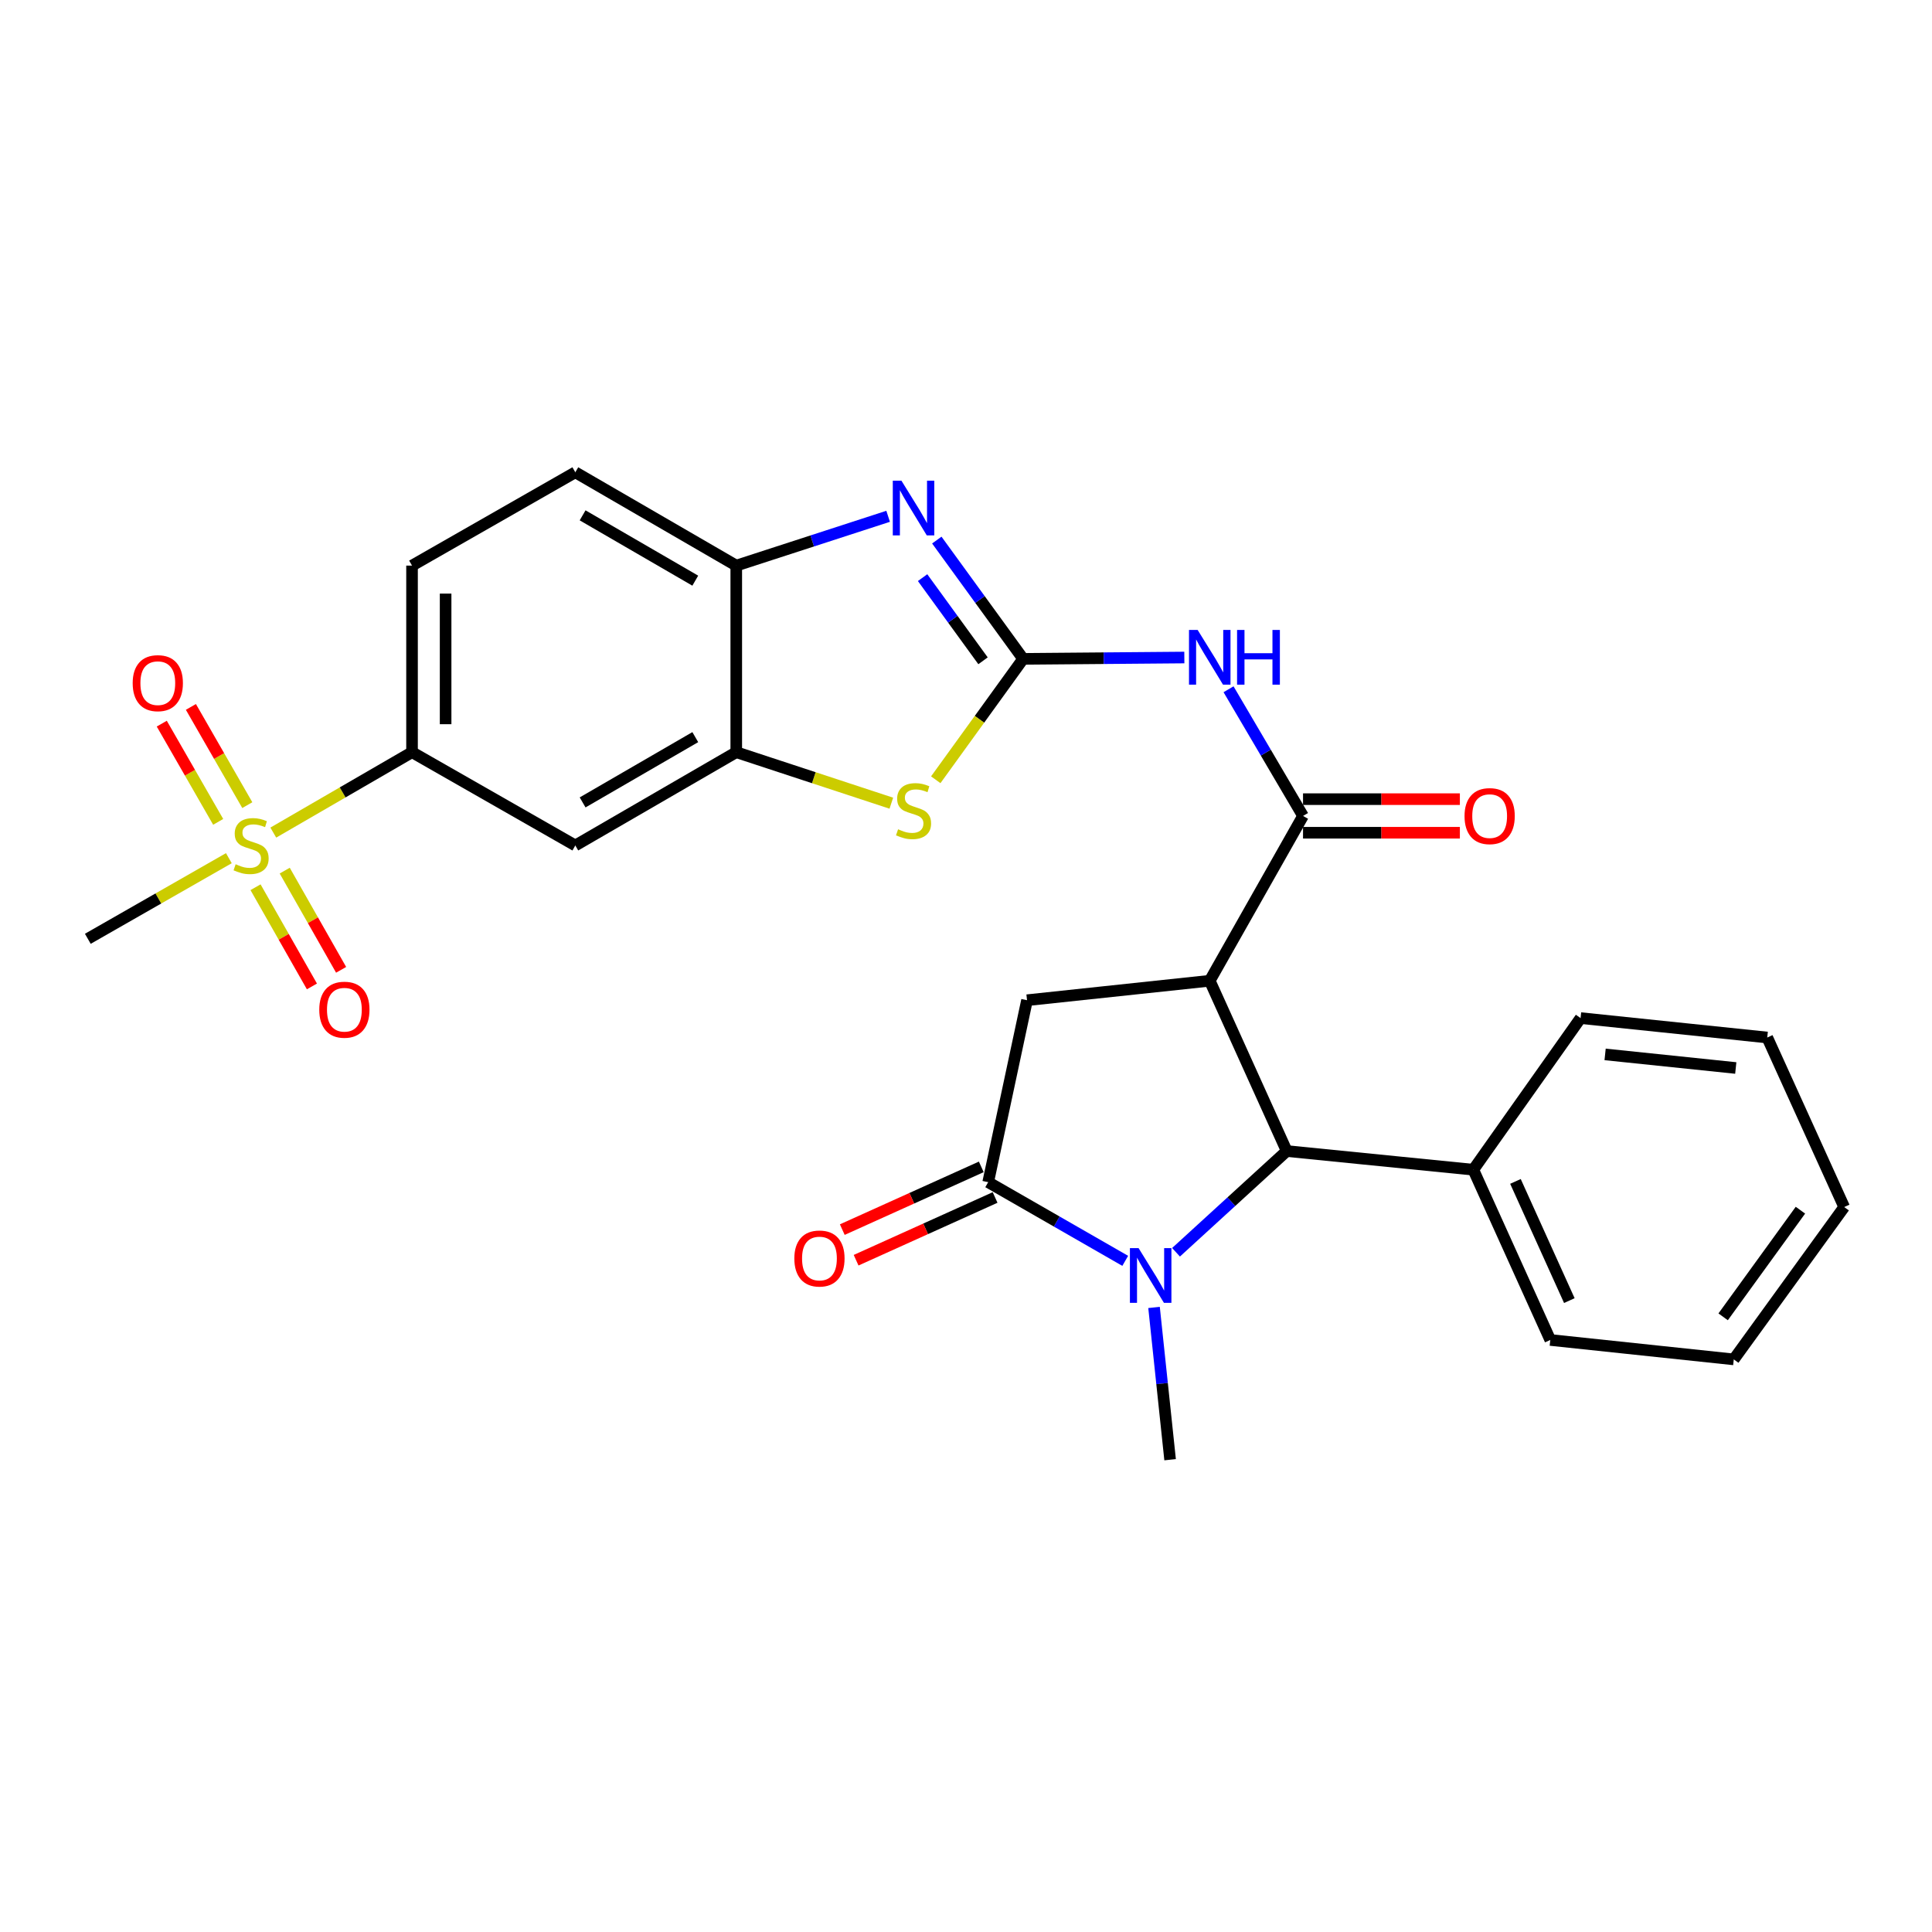 <?xml version='1.0' encoding='iso-8859-1'?>
<svg version='1.1' baseProfile='full'
              xmlns='http://www.w3.org/2000/svg'
                      xmlns:rdkit='http://www.rdkit.org/xml'
                      xmlns:xlink='http://www.w3.org/1999/xlink'
                  xml:space='preserve'
width='1000px' height='1000px' viewBox='0 0 1000 1000'>
<!-- END OF HEADER -->
<rect style='opacity:1.0;fill:#FFFFFF;stroke:none' width='1000' height='1000' x='0' y='0'> </rect>
<path class='bond-2' d='M 626.163,507.638 L 674.446,422.332' style='fill:none;fill-rule:evenodd;stroke:#000000;stroke-width:6px;stroke-linecap:butt;stroke-linejoin:miter;stroke-opacity:1' />
<path class='bond-7' d='M 626.163,507.638 L 666.006,595.784' style='fill:none;fill-rule:evenodd;stroke:#000000;stroke-width:6px;stroke-linecap:butt;stroke-linejoin:miter;stroke-opacity:1' />
<path class='bond-9' d='M 626.163,507.638 L 531.587,517.71' style='fill:none;fill-rule:evenodd;stroke:#000000;stroke-width:6px;stroke-linecap:butt;stroke-linejoin:miter;stroke-opacity:1' />
<path class='bond-0' d='M 529.578,341.033 L 571.293,340.683' style='fill:none;fill-rule:evenodd;stroke:#000000;stroke-width:6px;stroke-linecap:butt;stroke-linejoin:miter;stroke-opacity:1' />
<path class='bond-0' d='M 571.293,340.683 L 613.009,340.333' style='fill:none;fill-rule:evenodd;stroke:#0000FF;stroke-width:6px;stroke-linecap:butt;stroke-linejoin:miter;stroke-opacity:1' />
<path class='bond-5' d='M 529.578,341.033 L 507.234,310.288' style='fill:none;fill-rule:evenodd;stroke:#000000;stroke-width:6px;stroke-linecap:butt;stroke-linejoin:miter;stroke-opacity:1' />
<path class='bond-5' d='M 507.234,310.288 L 484.89,279.542' style='fill:none;fill-rule:evenodd;stroke:#0000FF;stroke-width:6px;stroke-linecap:butt;stroke-linejoin:miter;stroke-opacity:1' />
<path class='bond-5' d='M 508.814,342.028 L 493.173,320.506' style='fill:none;fill-rule:evenodd;stroke:#000000;stroke-width:6px;stroke-linecap:butt;stroke-linejoin:miter;stroke-opacity:1' />
<path class='bond-5' d='M 493.173,320.506 L 477.532,298.984' style='fill:none;fill-rule:evenodd;stroke:#0000FF;stroke-width:6px;stroke-linecap:butt;stroke-linejoin:miter;stroke-opacity:1' />
<path class='bond-8' d='M 529.578,341.033 L 506.962,372.318' style='fill:none;fill-rule:evenodd;stroke:#000000;stroke-width:6px;stroke-linecap:butt;stroke-linejoin:miter;stroke-opacity:1' />
<path class='bond-8' d='M 506.962,372.318 L 484.347,403.603' style='fill:none;fill-rule:evenodd;stroke:#CCCC00;stroke-width:6px;stroke-linecap:butt;stroke-linejoin:miter;stroke-opacity:1' />
<path class='bond-1' d='M 608.707,648.173 L 637.357,621.978' style='fill:none;fill-rule:evenodd;stroke:#0000FF;stroke-width:6px;stroke-linecap:butt;stroke-linejoin:miter;stroke-opacity:1' />
<path class='bond-1' d='M 637.357,621.978 L 666.006,595.784' style='fill:none;fill-rule:evenodd;stroke:#000000;stroke-width:6px;stroke-linecap:butt;stroke-linejoin:miter;stroke-opacity:1' />
<path class='bond-21' d='M 597.328,676.731 L 601.486,716.137' style='fill:none;fill-rule:evenodd;stroke:#0000FF;stroke-width:6px;stroke-linecap:butt;stroke-linejoin:miter;stroke-opacity:1' />
<path class='bond-21' d='M 601.486,716.137 L 605.643,755.542' style='fill:none;fill-rule:evenodd;stroke:#000000;stroke-width:6px;stroke-linecap:butt;stroke-linejoin:miter;stroke-opacity:1' />
<path class='bond-28' d='M 582.417,652.616 L 546.949,632.253' style='fill:none;fill-rule:evenodd;stroke:#0000FF;stroke-width:6px;stroke-linecap:butt;stroke-linejoin:miter;stroke-opacity:1' />
<path class='bond-28' d='M 546.949,632.253 L 511.482,611.891' style='fill:none;fill-rule:evenodd;stroke:#000000;stroke-width:6px;stroke-linecap:butt;stroke-linejoin:miter;stroke-opacity:1' />
<path class='bond-6' d='M 674.446,422.332 L 655.168,389.548' style='fill:none;fill-rule:evenodd;stroke:#000000;stroke-width:6px;stroke-linecap:butt;stroke-linejoin:miter;stroke-opacity:1' />
<path class='bond-6' d='M 655.168,389.548 L 635.89,356.763' style='fill:none;fill-rule:evenodd;stroke:#0000FF;stroke-width:6px;stroke-linecap:butt;stroke-linejoin:miter;stroke-opacity:1' />
<path class='bond-17' d='M 674.446,431.023 L 715.036,431.023' style='fill:none;fill-rule:evenodd;stroke:#000000;stroke-width:6px;stroke-linecap:butt;stroke-linejoin:miter;stroke-opacity:1' />
<path class='bond-17' d='M 715.036,431.023 L 755.626,431.023' style='fill:none;fill-rule:evenodd;stroke:#FF0000;stroke-width:6px;stroke-linecap:butt;stroke-linejoin:miter;stroke-opacity:1' />
<path class='bond-17' d='M 674.446,413.641 L 715.036,413.641' style='fill:none;fill-rule:evenodd;stroke:#000000;stroke-width:6px;stroke-linecap:butt;stroke-linejoin:miter;stroke-opacity:1' />
<path class='bond-17' d='M 715.036,413.641 L 755.626,413.641' style='fill:none;fill-rule:evenodd;stroke:#FF0000;stroke-width:6px;stroke-linecap:butt;stroke-linejoin:miter;stroke-opacity:1' />
<path class='bond-3' d='M 511.482,611.891 L 531.587,517.71' style='fill:none;fill-rule:evenodd;stroke:#000000;stroke-width:6px;stroke-linecap:butt;stroke-linejoin:miter;stroke-opacity:1' />
<path class='bond-16' d='M 507.906,603.97 L 471.936,620.209' style='fill:none;fill-rule:evenodd;stroke:#000000;stroke-width:6px;stroke-linecap:butt;stroke-linejoin:miter;stroke-opacity:1' />
<path class='bond-16' d='M 471.936,620.209 L 435.967,636.447' style='fill:none;fill-rule:evenodd;stroke:#FF0000;stroke-width:6px;stroke-linecap:butt;stroke-linejoin:miter;stroke-opacity:1' />
<path class='bond-16' d='M 515.058,619.812 L 479.088,636.051' style='fill:none;fill-rule:evenodd;stroke:#000000;stroke-width:6px;stroke-linecap:butt;stroke-linejoin:miter;stroke-opacity:1' />
<path class='bond-16' d='M 479.088,636.051 L 443.119,652.289' style='fill:none;fill-rule:evenodd;stroke:#FF0000;stroke-width:6px;stroke-linecap:butt;stroke-linejoin:miter;stroke-opacity:1' />
<path class='bond-4' d='M 141.456,430.952 L 177.361,410.144' style='fill:none;fill-rule:evenodd;stroke:#CCCC00;stroke-width:6px;stroke-linecap:butt;stroke-linejoin:miter;stroke-opacity:1' />
<path class='bond-4' d='M 177.361,410.144 L 213.267,389.335' style='fill:none;fill-rule:evenodd;stroke:#000000;stroke-width:6px;stroke-linecap:butt;stroke-linejoin:miter;stroke-opacity:1' />
<path class='bond-14' d='M 132.262,459.226 L 146.856,484.898' style='fill:none;fill-rule:evenodd;stroke:#CCCC00;stroke-width:6px;stroke-linecap:butt;stroke-linejoin:miter;stroke-opacity:1' />
<path class='bond-14' d='M 146.856,484.898 L 161.45,510.57' style='fill:none;fill-rule:evenodd;stroke:#FF0000;stroke-width:6px;stroke-linecap:butt;stroke-linejoin:miter;stroke-opacity:1' />
<path class='bond-14' d='M 147.372,450.636 L 161.967,476.307' style='fill:none;fill-rule:evenodd;stroke:#CCCC00;stroke-width:6px;stroke-linecap:butt;stroke-linejoin:miter;stroke-opacity:1' />
<path class='bond-14' d='M 161.967,476.307 L 176.561,501.979' style='fill:none;fill-rule:evenodd;stroke:#FF0000;stroke-width:6px;stroke-linecap:butt;stroke-linejoin:miter;stroke-opacity:1' />
<path class='bond-15' d='M 128.004,416.736 L 113.406,391.317' style='fill:none;fill-rule:evenodd;stroke:#CCCC00;stroke-width:6px;stroke-linecap:butt;stroke-linejoin:miter;stroke-opacity:1' />
<path class='bond-15' d='M 113.406,391.317 L 98.808,365.898' style='fill:none;fill-rule:evenodd;stroke:#FF0000;stroke-width:6px;stroke-linecap:butt;stroke-linejoin:miter;stroke-opacity:1' />
<path class='bond-15' d='M 112.931,425.393 L 98.333,399.974' style='fill:none;fill-rule:evenodd;stroke:#CCCC00;stroke-width:6px;stroke-linecap:butt;stroke-linejoin:miter;stroke-opacity:1' />
<path class='bond-15' d='M 98.333,399.974 L 83.735,374.555' style='fill:none;fill-rule:evenodd;stroke:#FF0000;stroke-width:6px;stroke-linecap:butt;stroke-linejoin:miter;stroke-opacity:1' />
<path class='bond-22' d='M 118.455,444.19 L 81.955,465.056' style='fill:none;fill-rule:evenodd;stroke:#CCCC00;stroke-width:6px;stroke-linecap:butt;stroke-linejoin:miter;stroke-opacity:1' />
<path class='bond-22' d='M 81.955,465.056 L 45.455,485.921' style='fill:none;fill-rule:evenodd;stroke:#000000;stroke-width:6px;stroke-linecap:butt;stroke-linejoin:miter;stroke-opacity:1' />
<path class='bond-11' d='M 459.694,267.239 L 420.391,280' style='fill:none;fill-rule:evenodd;stroke:#0000FF;stroke-width:6px;stroke-linecap:butt;stroke-linejoin:miter;stroke-opacity:1' />
<path class='bond-11' d='M 420.391,280 L 381.089,292.76' style='fill:none;fill-rule:evenodd;stroke:#000000;stroke-width:6px;stroke-linecap:butt;stroke-linejoin:miter;stroke-opacity:1' />
<path class='bond-18' d='M 666.006,595.784 L 762.582,605.44' style='fill:none;fill-rule:evenodd;stroke:#000000;stroke-width:6px;stroke-linecap:butt;stroke-linejoin:miter;stroke-opacity:1' />
<path class='bond-10' d='M 461.351,415.732 L 421.22,402.534' style='fill:none;fill-rule:evenodd;stroke:#CCCC00;stroke-width:6px;stroke-linecap:butt;stroke-linejoin:miter;stroke-opacity:1' />
<path class='bond-10' d='M 421.22,402.534 L 381.089,389.335' style='fill:none;fill-rule:evenodd;stroke:#000000;stroke-width:6px;stroke-linecap:butt;stroke-linejoin:miter;stroke-opacity:1' />
<path class='bond-13' d='M 381.089,389.335 L 297.781,437.609' style='fill:none;fill-rule:evenodd;stroke:#000000;stroke-width:6px;stroke-linecap:butt;stroke-linejoin:miter;stroke-opacity:1' />
<path class='bond-13' d='M 359.878,381.537 L 301.563,415.328' style='fill:none;fill-rule:evenodd;stroke:#000000;stroke-width:6px;stroke-linecap:butt;stroke-linejoin:miter;stroke-opacity:1' />
<path class='bond-30' d='M 381.089,389.335 L 381.089,292.76' style='fill:none;fill-rule:evenodd;stroke:#000000;stroke-width:6px;stroke-linecap:butt;stroke-linejoin:miter;stroke-opacity:1' />
<path class='bond-19' d='M 381.089,292.76 L 297.781,244.458' style='fill:none;fill-rule:evenodd;stroke:#000000;stroke-width:6px;stroke-linecap:butt;stroke-linejoin:miter;stroke-opacity:1' />
<path class='bond-19' d='M 359.874,300.552 L 301.559,266.74' style='fill:none;fill-rule:evenodd;stroke:#000000;stroke-width:6px;stroke-linecap:butt;stroke-linejoin:miter;stroke-opacity:1' />
<path class='bond-12' d='M 213.267,389.335 L 297.781,437.609' style='fill:none;fill-rule:evenodd;stroke:#000000;stroke-width:6px;stroke-linecap:butt;stroke-linejoin:miter;stroke-opacity:1' />
<path class='bond-31' d='M 213.267,389.335 L 213.267,292.76' style='fill:none;fill-rule:evenodd;stroke:#000000;stroke-width:6px;stroke-linecap:butt;stroke-linejoin:miter;stroke-opacity:1' />
<path class='bond-31' d='M 230.649,374.849 L 230.649,307.246' style='fill:none;fill-rule:evenodd;stroke:#000000;stroke-width:6px;stroke-linecap:butt;stroke-linejoin:miter;stroke-opacity:1' />
<path class='bond-23' d='M 762.582,605.44 L 802.425,693.566' style='fill:none;fill-rule:evenodd;stroke:#000000;stroke-width:6px;stroke-linecap:butt;stroke-linejoin:miter;stroke-opacity:1' />
<path class='bond-23' d='M 784.397,611.498 L 812.287,673.187' style='fill:none;fill-rule:evenodd;stroke:#000000;stroke-width:6px;stroke-linecap:butt;stroke-linejoin:miter;stroke-opacity:1' />
<path class='bond-24' d='M 762.582,605.44 L 818.107,526.961' style='fill:none;fill-rule:evenodd;stroke:#000000;stroke-width:6px;stroke-linecap:butt;stroke-linejoin:miter;stroke-opacity:1' />
<path class='bond-20' d='M 297.781,244.458 L 213.267,292.76' style='fill:none;fill-rule:evenodd;stroke:#000000;stroke-width:6px;stroke-linecap:butt;stroke-linejoin:miter;stroke-opacity:1' />
<path class='bond-26' d='M 802.425,693.566 L 897.398,703.619' style='fill:none;fill-rule:evenodd;stroke:#000000;stroke-width:6px;stroke-linecap:butt;stroke-linejoin:miter;stroke-opacity:1' />
<path class='bond-25' d='M 818.107,526.961 L 914.722,537.014' style='fill:none;fill-rule:evenodd;stroke:#000000;stroke-width:6px;stroke-linecap:butt;stroke-linejoin:miter;stroke-opacity:1' />
<path class='bond-25' d='M 830.801,545.758 L 898.431,552.794' style='fill:none;fill-rule:evenodd;stroke:#000000;stroke-width:6px;stroke-linecap:butt;stroke-linejoin:miter;stroke-opacity:1' />
<path class='bond-27' d='M 914.722,537.014 L 954.545,624.763' style='fill:none;fill-rule:evenodd;stroke:#000000;stroke-width:6px;stroke-linecap:butt;stroke-linejoin:miter;stroke-opacity:1' />
<path class='bond-29' d='M 897.398,703.619 L 954.545,624.763' style='fill:none;fill-rule:evenodd;stroke:#000000;stroke-width:6px;stroke-linecap:butt;stroke-linejoin:miter;stroke-opacity:1' />
<path class='bond-29' d='M 891.895,681.591 L 931.899,626.392' style='fill:none;fill-rule:evenodd;stroke:#000000;stroke-width:6px;stroke-linecap:butt;stroke-linejoin:miter;stroke-opacity:1' />
<path  class='atom-2' d='M 589.321 646.014
L 598.601 661.014
Q 599.521 662.494, 601.001 665.174
Q 602.481 667.854, 602.561 668.014
L 602.561 646.014
L 606.321 646.014
L 606.321 674.334
L 602.441 674.334
L 592.481 657.934
Q 591.321 656.014, 590.081 653.814
Q 588.881 651.614, 588.521 650.934
L 588.521 674.334
L 584.841 674.334
L 584.841 646.014
L 589.321 646.014
' fill='#0000FF'/>
<path  class='atom-5' d='M 121.969 447.329
Q 122.289 447.449, 123.609 448.009
Q 124.929 448.569, 126.369 448.929
Q 127.849 449.249, 129.289 449.249
Q 131.969 449.249, 133.529 447.969
Q 135.089 446.649, 135.089 444.369
Q 135.089 442.809, 134.289 441.849
Q 133.529 440.889, 132.329 440.369
Q 131.129 439.849, 129.129 439.249
Q 126.609 438.489, 125.089 437.769
Q 123.609 437.049, 122.529 435.529
Q 121.489 434.009, 121.489 431.449
Q 121.489 427.889, 123.889 425.689
Q 126.329 423.489, 131.129 423.489
Q 134.409 423.489, 138.129 425.049
L 137.209 428.129
Q 133.809 426.729, 131.249 426.729
Q 128.489 426.729, 126.969 427.889
Q 125.449 429.009, 125.489 430.969
Q 125.489 432.489, 126.249 433.409
Q 127.049 434.329, 128.169 434.849
Q 129.329 435.369, 131.249 435.969
Q 133.809 436.769, 135.329 437.569
Q 136.849 438.369, 137.929 440.009
Q 139.049 441.609, 139.049 444.369
Q 139.049 448.289, 136.409 450.409
Q 133.809 452.489, 129.449 452.489
Q 126.929 452.489, 125.009 451.929
Q 123.129 451.409, 120.889 450.489
L 121.969 447.329
' fill='#CCCC00'/>
<path  class='atom-6' d='M 466.586 248.809
L 475.866 263.809
Q 476.786 265.289, 478.266 267.969
Q 479.746 270.649, 479.826 270.809
L 479.826 248.809
L 483.586 248.809
L 483.586 277.129
L 479.706 277.129
L 469.746 260.729
Q 468.586 258.809, 467.346 256.609
Q 466.146 254.409, 465.786 253.729
L 465.786 277.129
L 462.106 277.129
L 462.106 248.809
L 466.586 248.809
' fill='#0000FF'/>
<path  class='atom-7' d='M 619.903 326.062
L 629.183 341.062
Q 630.103 342.542, 631.583 345.222
Q 633.063 347.902, 633.143 348.062
L 633.143 326.062
L 636.903 326.062
L 636.903 354.382
L 633.023 354.382
L 623.063 337.982
Q 621.903 336.062, 620.663 333.862
Q 619.463 331.662, 619.103 330.982
L 619.103 354.382
L 615.423 354.382
L 615.423 326.062
L 619.903 326.062
' fill='#0000FF'/>
<path  class='atom-7' d='M 640.303 326.062
L 644.143 326.062
L 644.143 338.102
L 658.623 338.102
L 658.623 326.062
L 662.463 326.062
L 662.463 354.382
L 658.623 354.382
L 658.623 341.302
L 644.143 341.302
L 644.143 354.382
L 640.303 354.382
L 640.303 326.062
' fill='#0000FF'/>
<path  class='atom-9' d='M 464.846 429.232
Q 465.166 429.352, 466.486 429.912
Q 467.806 430.472, 469.246 430.832
Q 470.726 431.152, 472.166 431.152
Q 474.846 431.152, 476.406 429.872
Q 477.966 428.552, 477.966 426.272
Q 477.966 424.712, 477.166 423.752
Q 476.406 422.792, 475.206 422.272
Q 474.006 421.752, 472.006 421.152
Q 469.486 420.392, 467.966 419.672
Q 466.486 418.952, 465.406 417.432
Q 464.366 415.912, 464.366 413.352
Q 464.366 409.792, 466.766 407.592
Q 469.206 405.392, 474.006 405.392
Q 477.286 405.392, 481.006 406.952
L 480.086 410.032
Q 476.686 408.632, 474.126 408.632
Q 471.366 408.632, 469.846 409.792
Q 468.326 410.912, 468.366 412.872
Q 468.366 414.392, 469.126 415.312
Q 469.926 416.232, 471.046 416.752
Q 472.206 417.272, 474.126 417.872
Q 476.686 418.672, 478.206 419.472
Q 479.726 420.272, 480.806 421.912
Q 481.926 423.512, 481.926 426.272
Q 481.926 430.192, 479.286 432.312
Q 476.686 434.392, 472.326 434.392
Q 469.806 434.392, 467.886 433.832
Q 466.006 433.312, 463.766 432.392
L 464.846 429.232
' fill='#CCCC00'/>
<path  class='atom-15' d='M 165.252 522.618
Q 165.252 515.818, 168.612 512.018
Q 171.972 508.218, 178.252 508.218
Q 184.532 508.218, 187.892 512.018
Q 191.252 515.818, 191.252 522.618
Q 191.252 529.498, 187.852 533.418
Q 184.452 537.298, 178.252 537.298
Q 172.012 537.298, 168.612 533.418
Q 165.252 529.538, 165.252 522.618
M 178.252 534.098
Q 182.572 534.098, 184.892 531.218
Q 187.252 528.298, 187.252 522.618
Q 187.252 517.058, 184.892 514.258
Q 182.572 511.418, 178.252 511.418
Q 173.932 511.418, 171.572 514.218
Q 169.252 517.018, 169.252 522.618
Q 169.252 528.338, 171.572 531.218
Q 173.932 534.098, 178.252 534.098
' fill='#FF0000'/>
<path  class='atom-16' d='M 68.676 353.599
Q 68.676 346.799, 72.036 342.999
Q 75.396 339.199, 81.676 339.199
Q 87.956 339.199, 91.316 342.999
Q 94.676 346.799, 94.676 353.599
Q 94.676 360.479, 91.276 364.399
Q 87.876 368.279, 81.676 368.279
Q 75.436 368.279, 72.036 364.399
Q 68.676 360.519, 68.676 353.599
M 81.676 365.079
Q 85.996 365.079, 88.316 362.199
Q 90.676 359.279, 90.676 353.599
Q 90.676 348.039, 88.316 345.239
Q 85.996 342.399, 81.676 342.399
Q 77.356 342.399, 74.996 345.199
Q 72.676 347.999, 72.676 353.599
Q 72.676 359.319, 74.996 362.199
Q 77.356 365.079, 81.676 365.079
' fill='#FF0000'/>
<path  class='atom-17' d='M 411.147 651.399
Q 411.147 644.599, 414.507 640.799
Q 417.867 636.999, 424.147 636.999
Q 430.427 636.999, 433.787 640.799
Q 437.147 644.599, 437.147 651.399
Q 437.147 658.279, 433.747 662.199
Q 430.347 666.079, 424.147 666.079
Q 417.907 666.079, 414.507 662.199
Q 411.147 658.319, 411.147 651.399
M 424.147 662.879
Q 428.467 662.879, 430.787 659.999
Q 433.147 657.079, 433.147 651.399
Q 433.147 645.839, 430.787 643.039
Q 428.467 640.199, 424.147 640.199
Q 419.827 640.199, 417.467 642.999
Q 415.147 645.799, 415.147 651.399
Q 415.147 657.119, 417.467 659.999
Q 419.827 662.879, 424.147 662.879
' fill='#FF0000'/>
<path  class='atom-18' d='M 758.041 422.412
Q 758.041 415.612, 761.401 411.812
Q 764.761 408.012, 771.041 408.012
Q 777.321 408.012, 780.681 411.812
Q 784.041 415.612, 784.041 422.412
Q 784.041 429.292, 780.641 433.212
Q 777.241 437.092, 771.041 437.092
Q 764.801 437.092, 761.401 433.212
Q 758.041 429.332, 758.041 422.412
M 771.041 433.892
Q 775.361 433.892, 777.681 431.012
Q 780.041 428.092, 780.041 422.412
Q 780.041 416.852, 777.681 414.052
Q 775.361 411.212, 771.041 411.212
Q 766.721 411.212, 764.361 414.012
Q 762.041 416.812, 762.041 422.412
Q 762.041 428.132, 764.361 431.012
Q 766.721 433.892, 771.041 433.892
' fill='#FF0000'/>
</svg>
